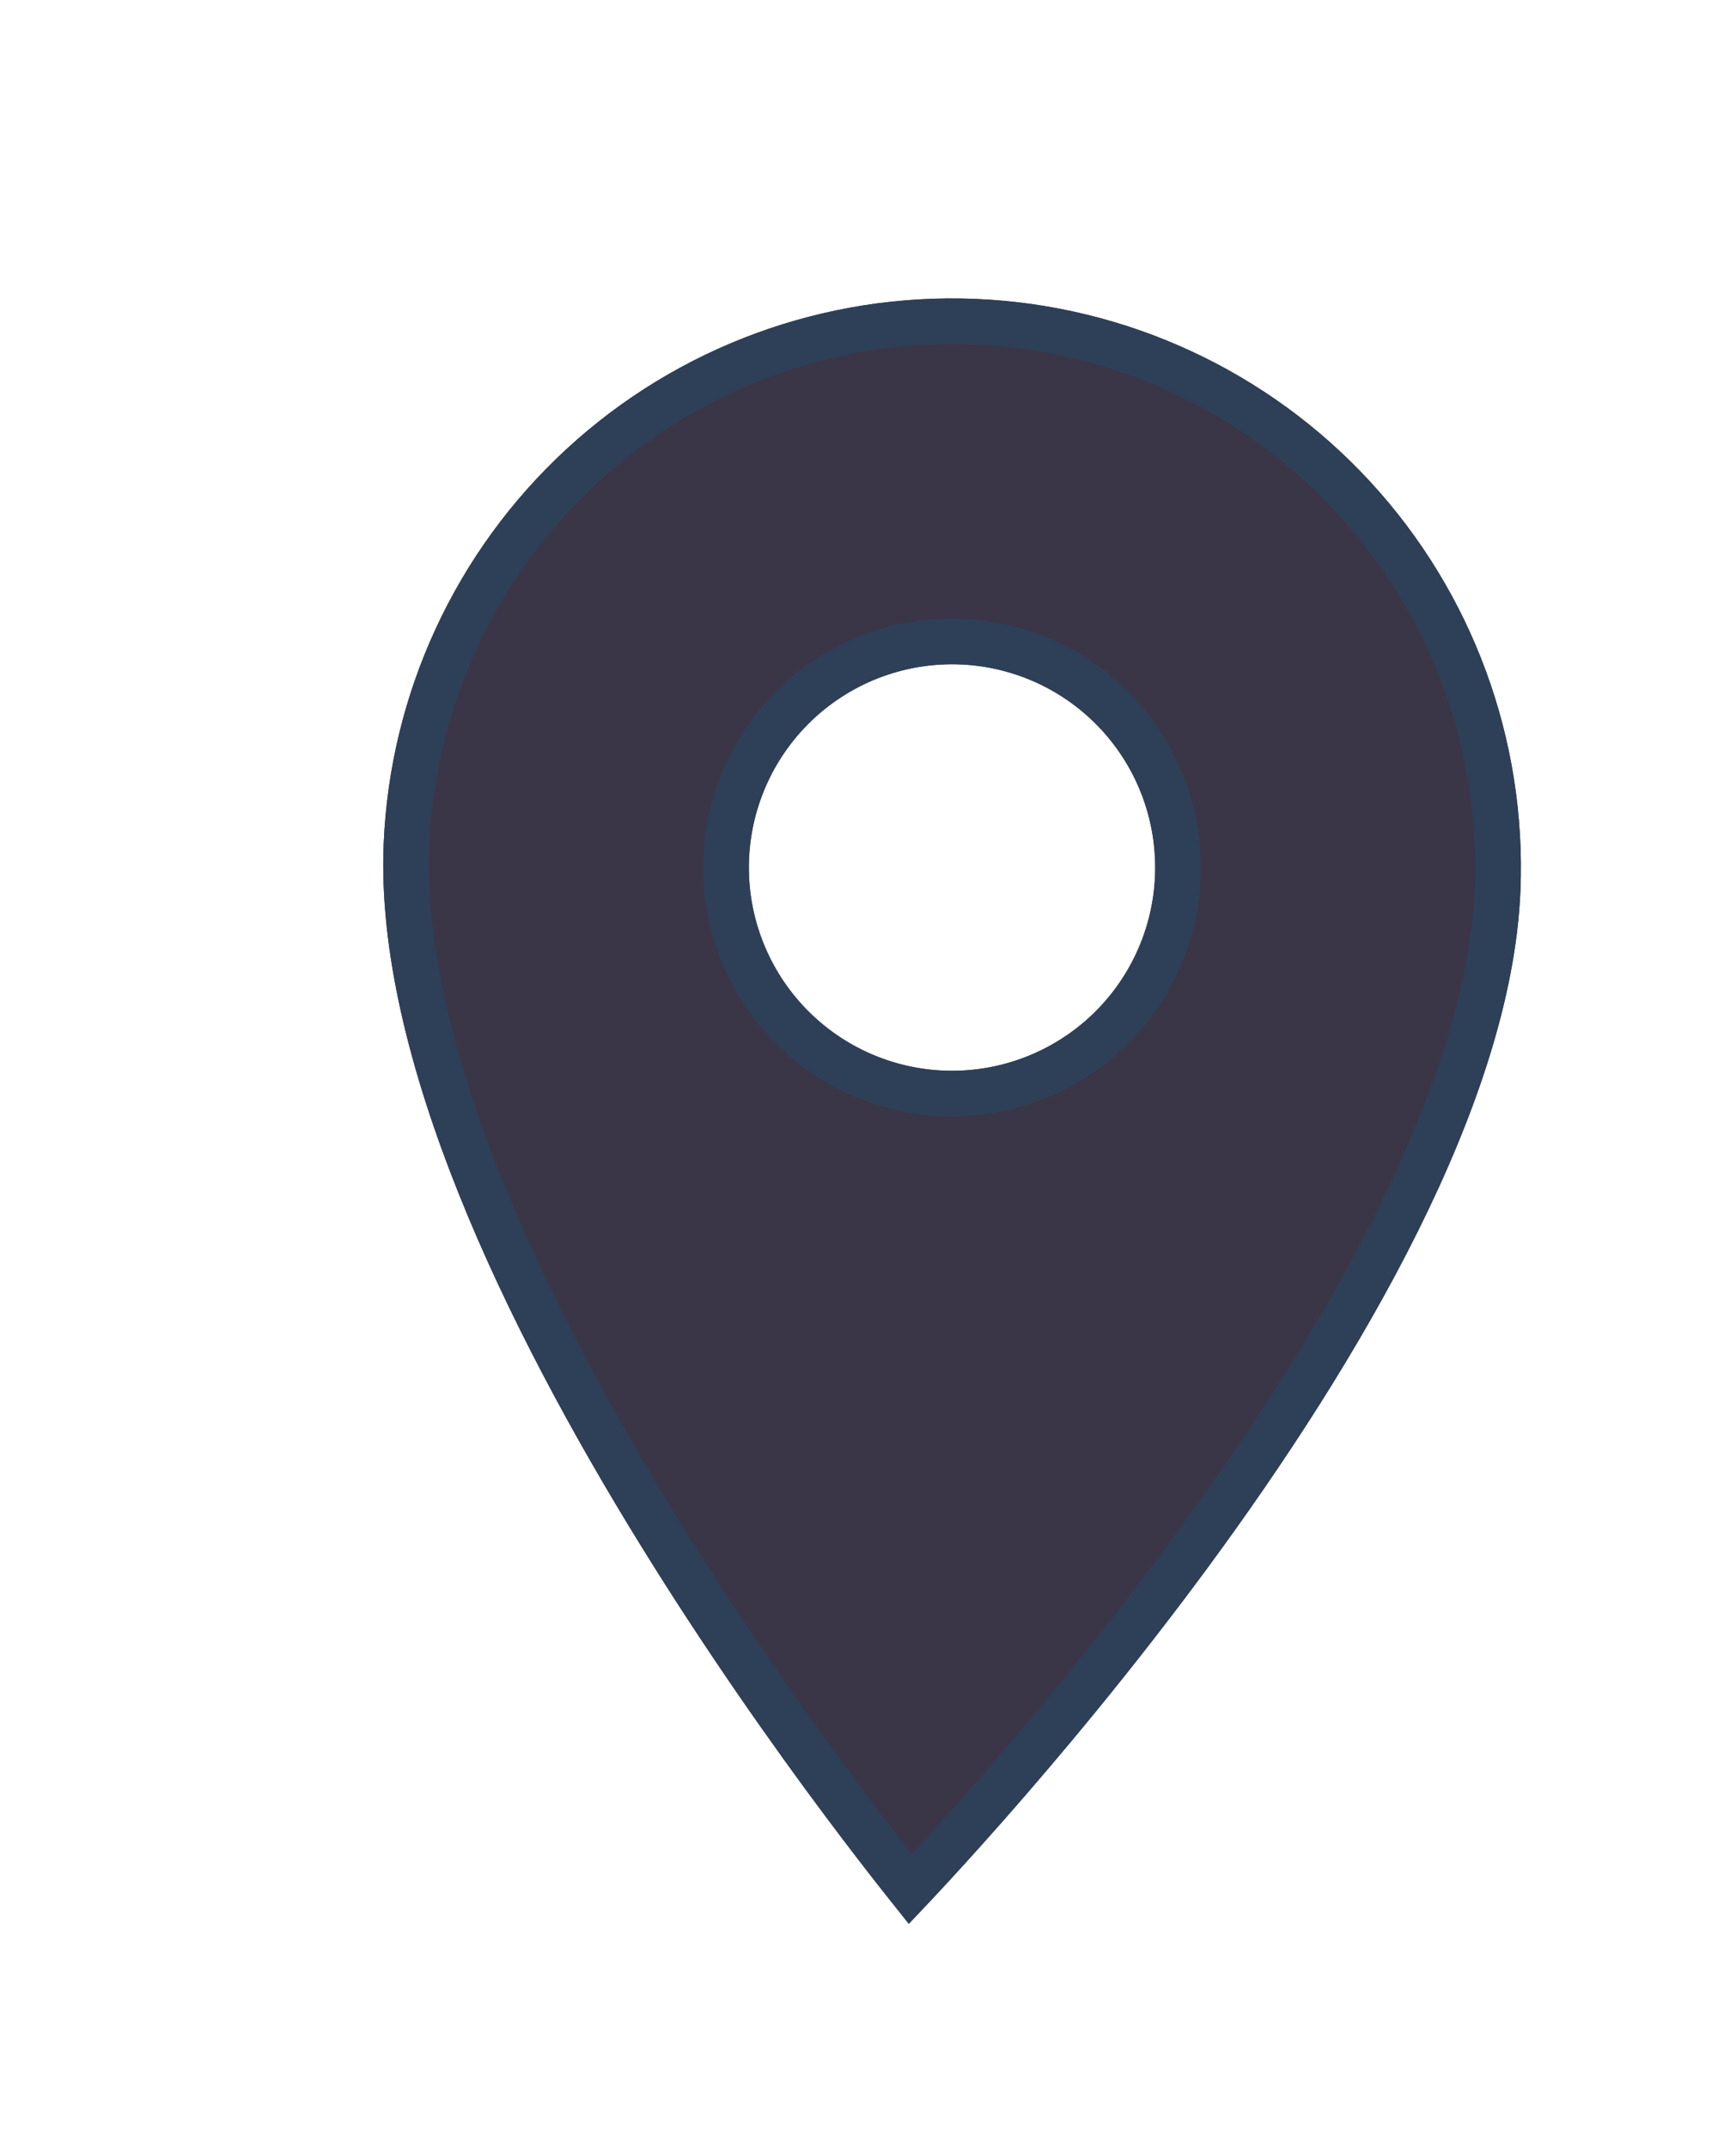 <svg width="38" height="47" viewBox="0 0 38 47" fill="none" xmlns="http://www.w3.org/2000/svg">
<g filter="url(#filter0_d_2979_729)">
<path d="M12.658 17.425C11.479 17.377 10.368 16.863 9.569 15.995C8.77 15.128 8.348 13.979 8.396 12.8C8.444 11.622 8.959 10.511 9.826 9.711C10.693 8.912 11.843 8.49 13.021 8.538C14.2 8.586 15.311 9.101 16.11 9.968C16.909 10.835 17.331 11.985 17.283 13.163C17.259 13.747 17.12 14.32 16.875 14.85C16.63 15.38 16.283 15.856 15.853 16.252C15.424 16.648 14.92 16.955 14.372 17.156C13.824 17.358 13.241 17.449 12.658 17.425ZM13.348 0.54C10.048 0.405 6.83 1.587 4.401 3.825C1.973 6.063 0.533 9.174 0.398 12.473C0.017 21.805 11.895 36.087 11.895 36.087C11.895 36.087 24.9 22.821 25.281 13.49C25.416 10.19 24.234 6.972 21.997 4.544C19.759 2.115 16.648 0.675 13.348 0.54Z" fill="#3B3548"/>
<path d="M9.201 16.334C10.091 17.299 11.326 17.871 12.637 17.925C13.287 17.951 13.935 17.85 14.544 17.626C15.154 17.402 15.714 17.06 16.192 16.62C16.67 16.18 17.056 15.649 17.329 15.06C17.602 14.47 17.756 13.833 17.782 13.184C17.836 11.873 17.367 10.594 16.477 9.629C15.588 8.664 14.352 8.092 13.041 8.039C11.73 7.985 10.452 8.455 9.487 9.344C8.522 10.233 7.95 11.469 7.896 12.78C7.843 14.091 8.312 15.369 9.201 16.334ZM11.926 35.332C11.881 35.275 11.831 35.212 11.777 35.145C11.456 34.739 10.997 34.149 10.446 33.411C9.344 31.934 7.88 29.87 6.429 27.517C4.977 25.163 3.543 22.529 2.498 19.914C1.449 17.292 0.806 14.726 0.897 12.494C1.027 9.327 2.409 6.34 4.74 4.192C7.071 2.044 10.16 0.91 13.327 1.04C16.495 1.169 19.481 2.551 21.629 4.882C23.777 7.214 24.911 10.302 24.782 13.47C24.69 15.701 23.84 18.207 22.581 20.735C21.326 23.256 19.682 25.764 18.043 27.992C16.404 30.218 14.777 32.156 13.558 33.538C12.949 34.229 12.443 34.78 12.09 35.158C12.031 35.221 11.976 35.279 11.926 35.332Z" stroke="#2E4057"/>
</g>
<defs>
<filter id="filter0_d_2979_729" x="0.391" y="0.53" width="36.902" height="45.558" filterUnits="userSpaceOnUse" color-interpolation-filters="sRGB">
<feFlood flood-opacity="0" result="BackgroundImageFix"/>
<feColorMatrix in="SourceAlpha" type="matrix" values="0 0 0 0 0 0 0 0 0 0 0 0 0 0 0 0 0 0 127 0" result="hardAlpha"/>
<feOffset dx="8" dy="6"/>
<feGaussianBlur stdDeviation="2"/>
<feComposite in2="hardAlpha" operator="out"/>
<feColorMatrix type="matrix" values="0 0 0 0 0 0 0 0 0 0 0 0 0 0 0 0 0 0 0.25 0"/>
<feBlend mode="normal" in2="BackgroundImageFix" result="effect1_dropShadow_2979_729"/>
<feBlend mode="normal" in="SourceGraphic" in2="effect1_dropShadow_2979_729" result="shape"/>
</filter>
</defs>
</svg>
